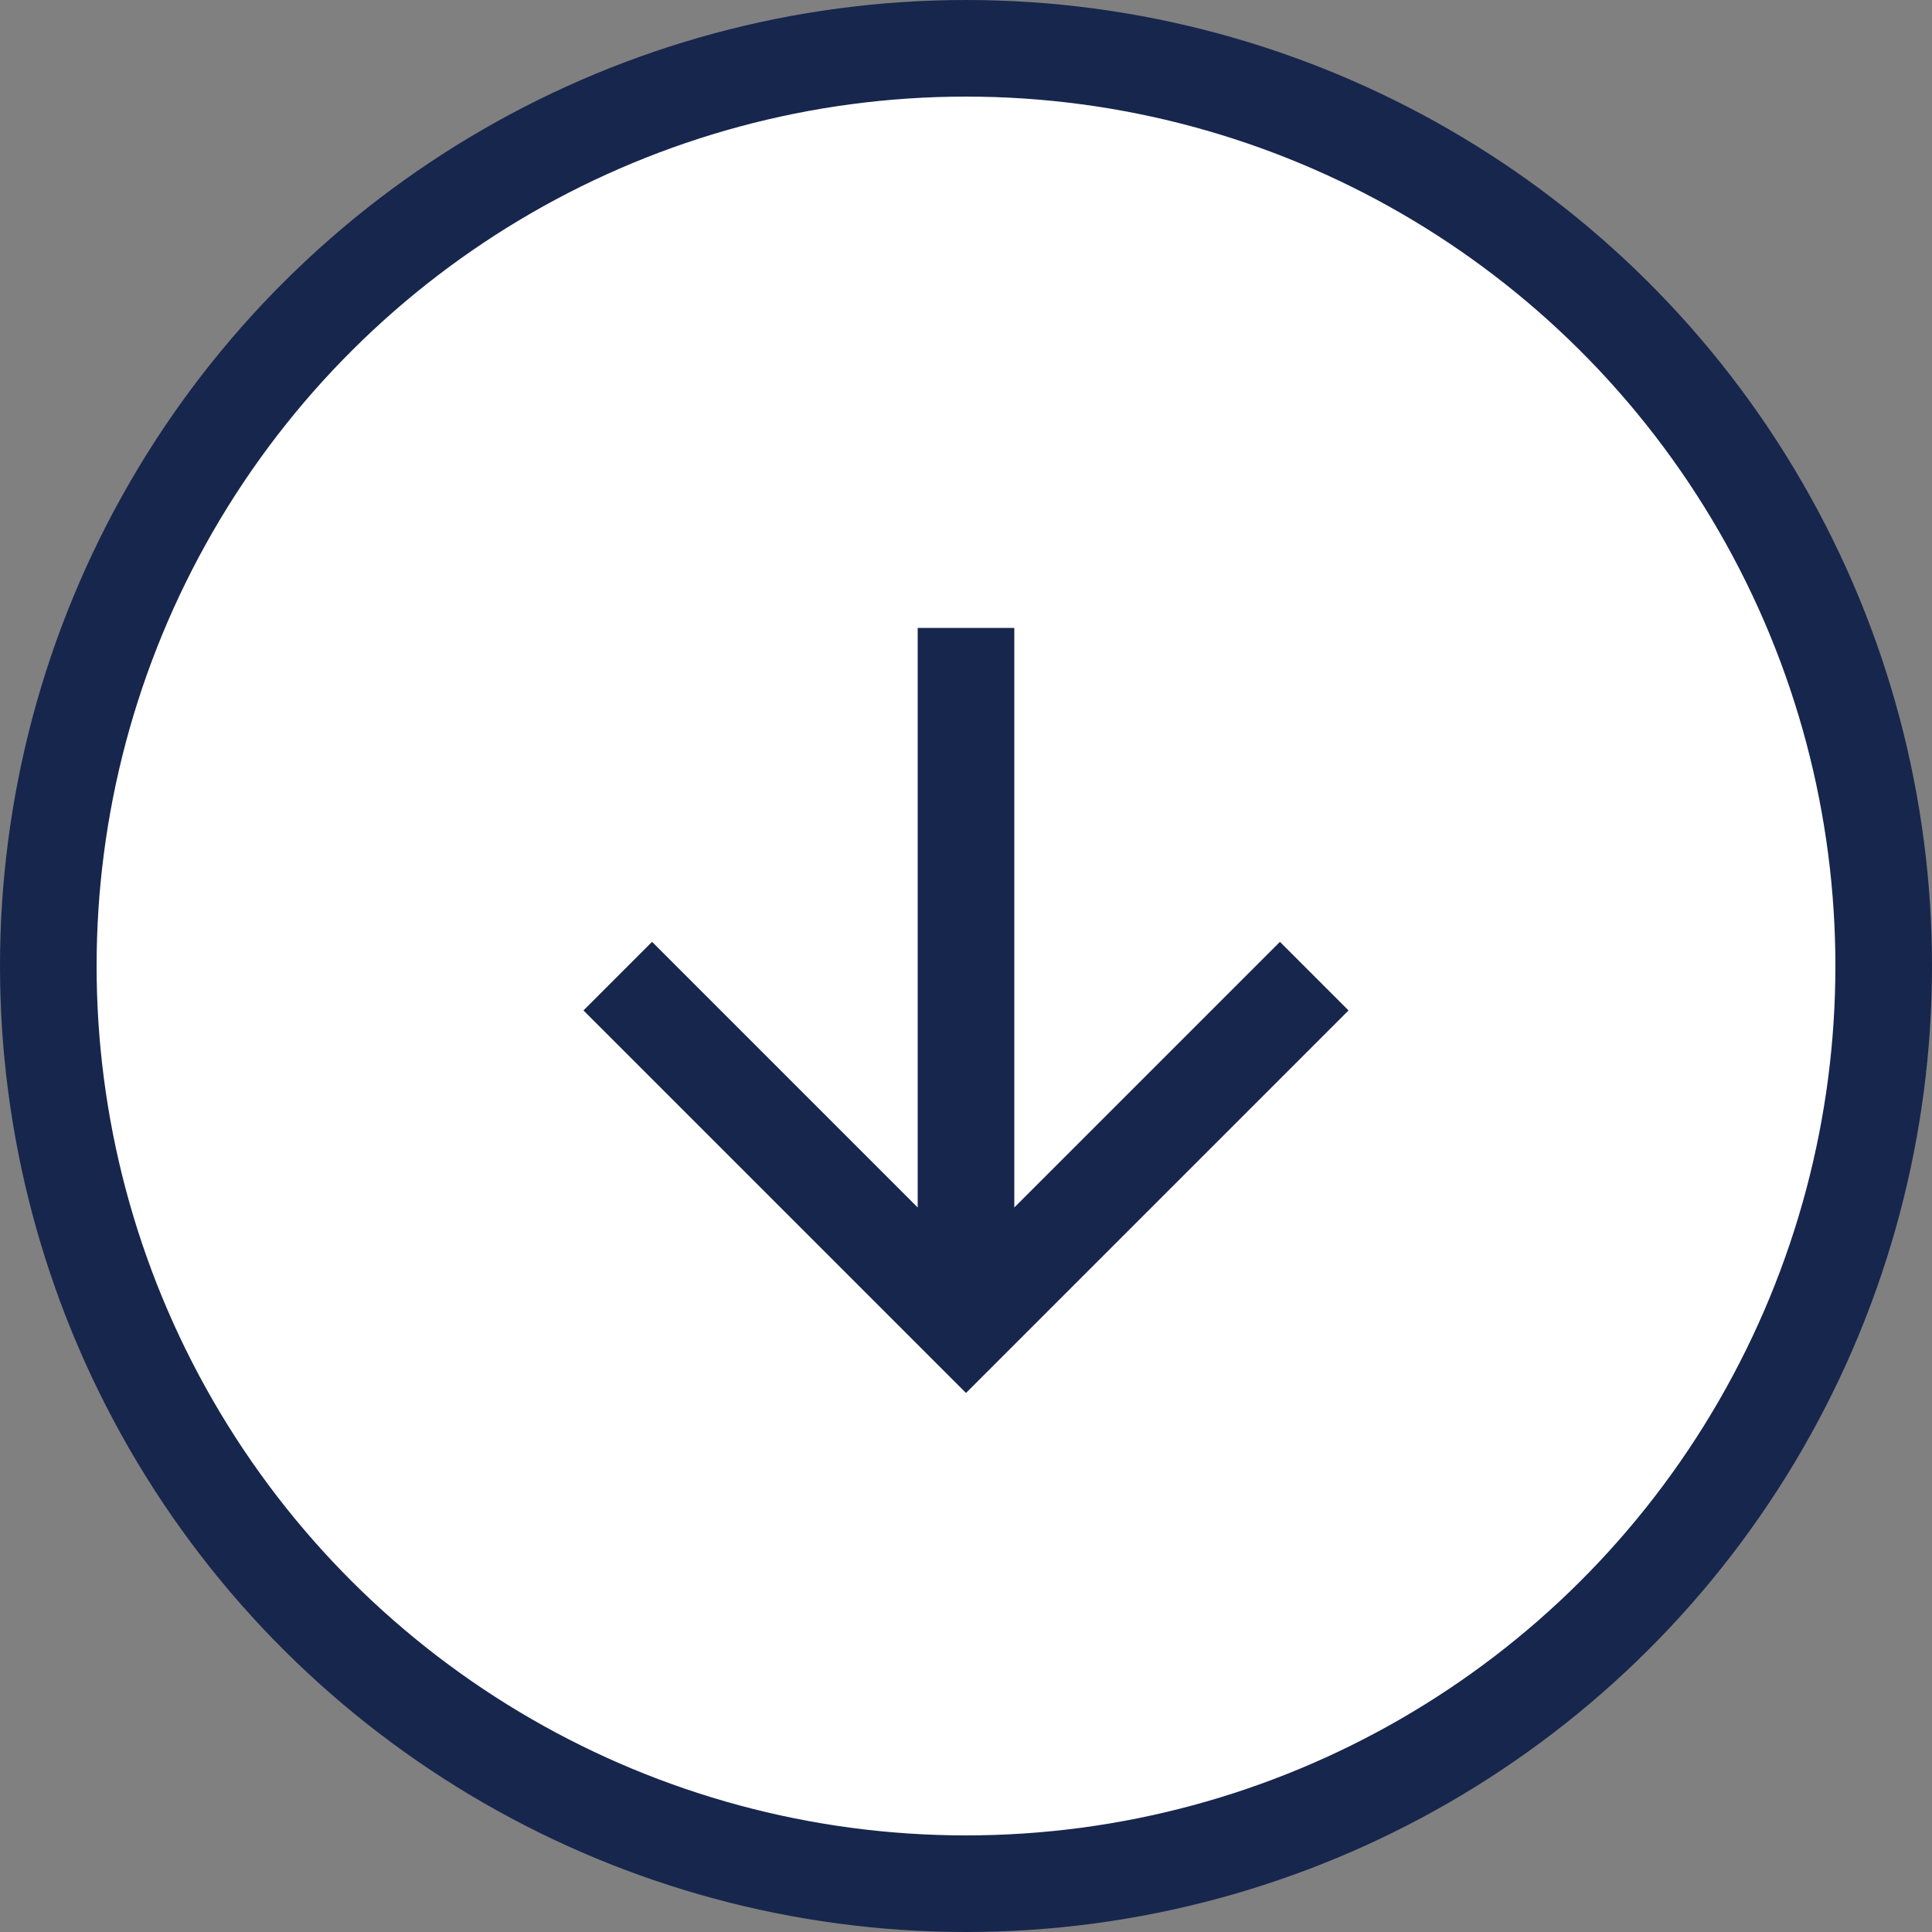 <svg width="80" height="80" viewBox="0 0 80 80" fill="none" xmlns="http://www.w3.org/2000/svg">
<rect x="0" y="0" width="80" height="80" fill="#808080" stroke="none"/>
<circle cx="40" cy="40" r="38" transform="rotate(90 40 40)" fill="white" stroke="#17264D" stroke-width="4"/>
<path d="M42 26L38 26L38 50L27 39L24.16 41.84L40 57.68L55.84 41.84L53 39L42 50L42 26Z" fill="#17264D"/>
</svg>
